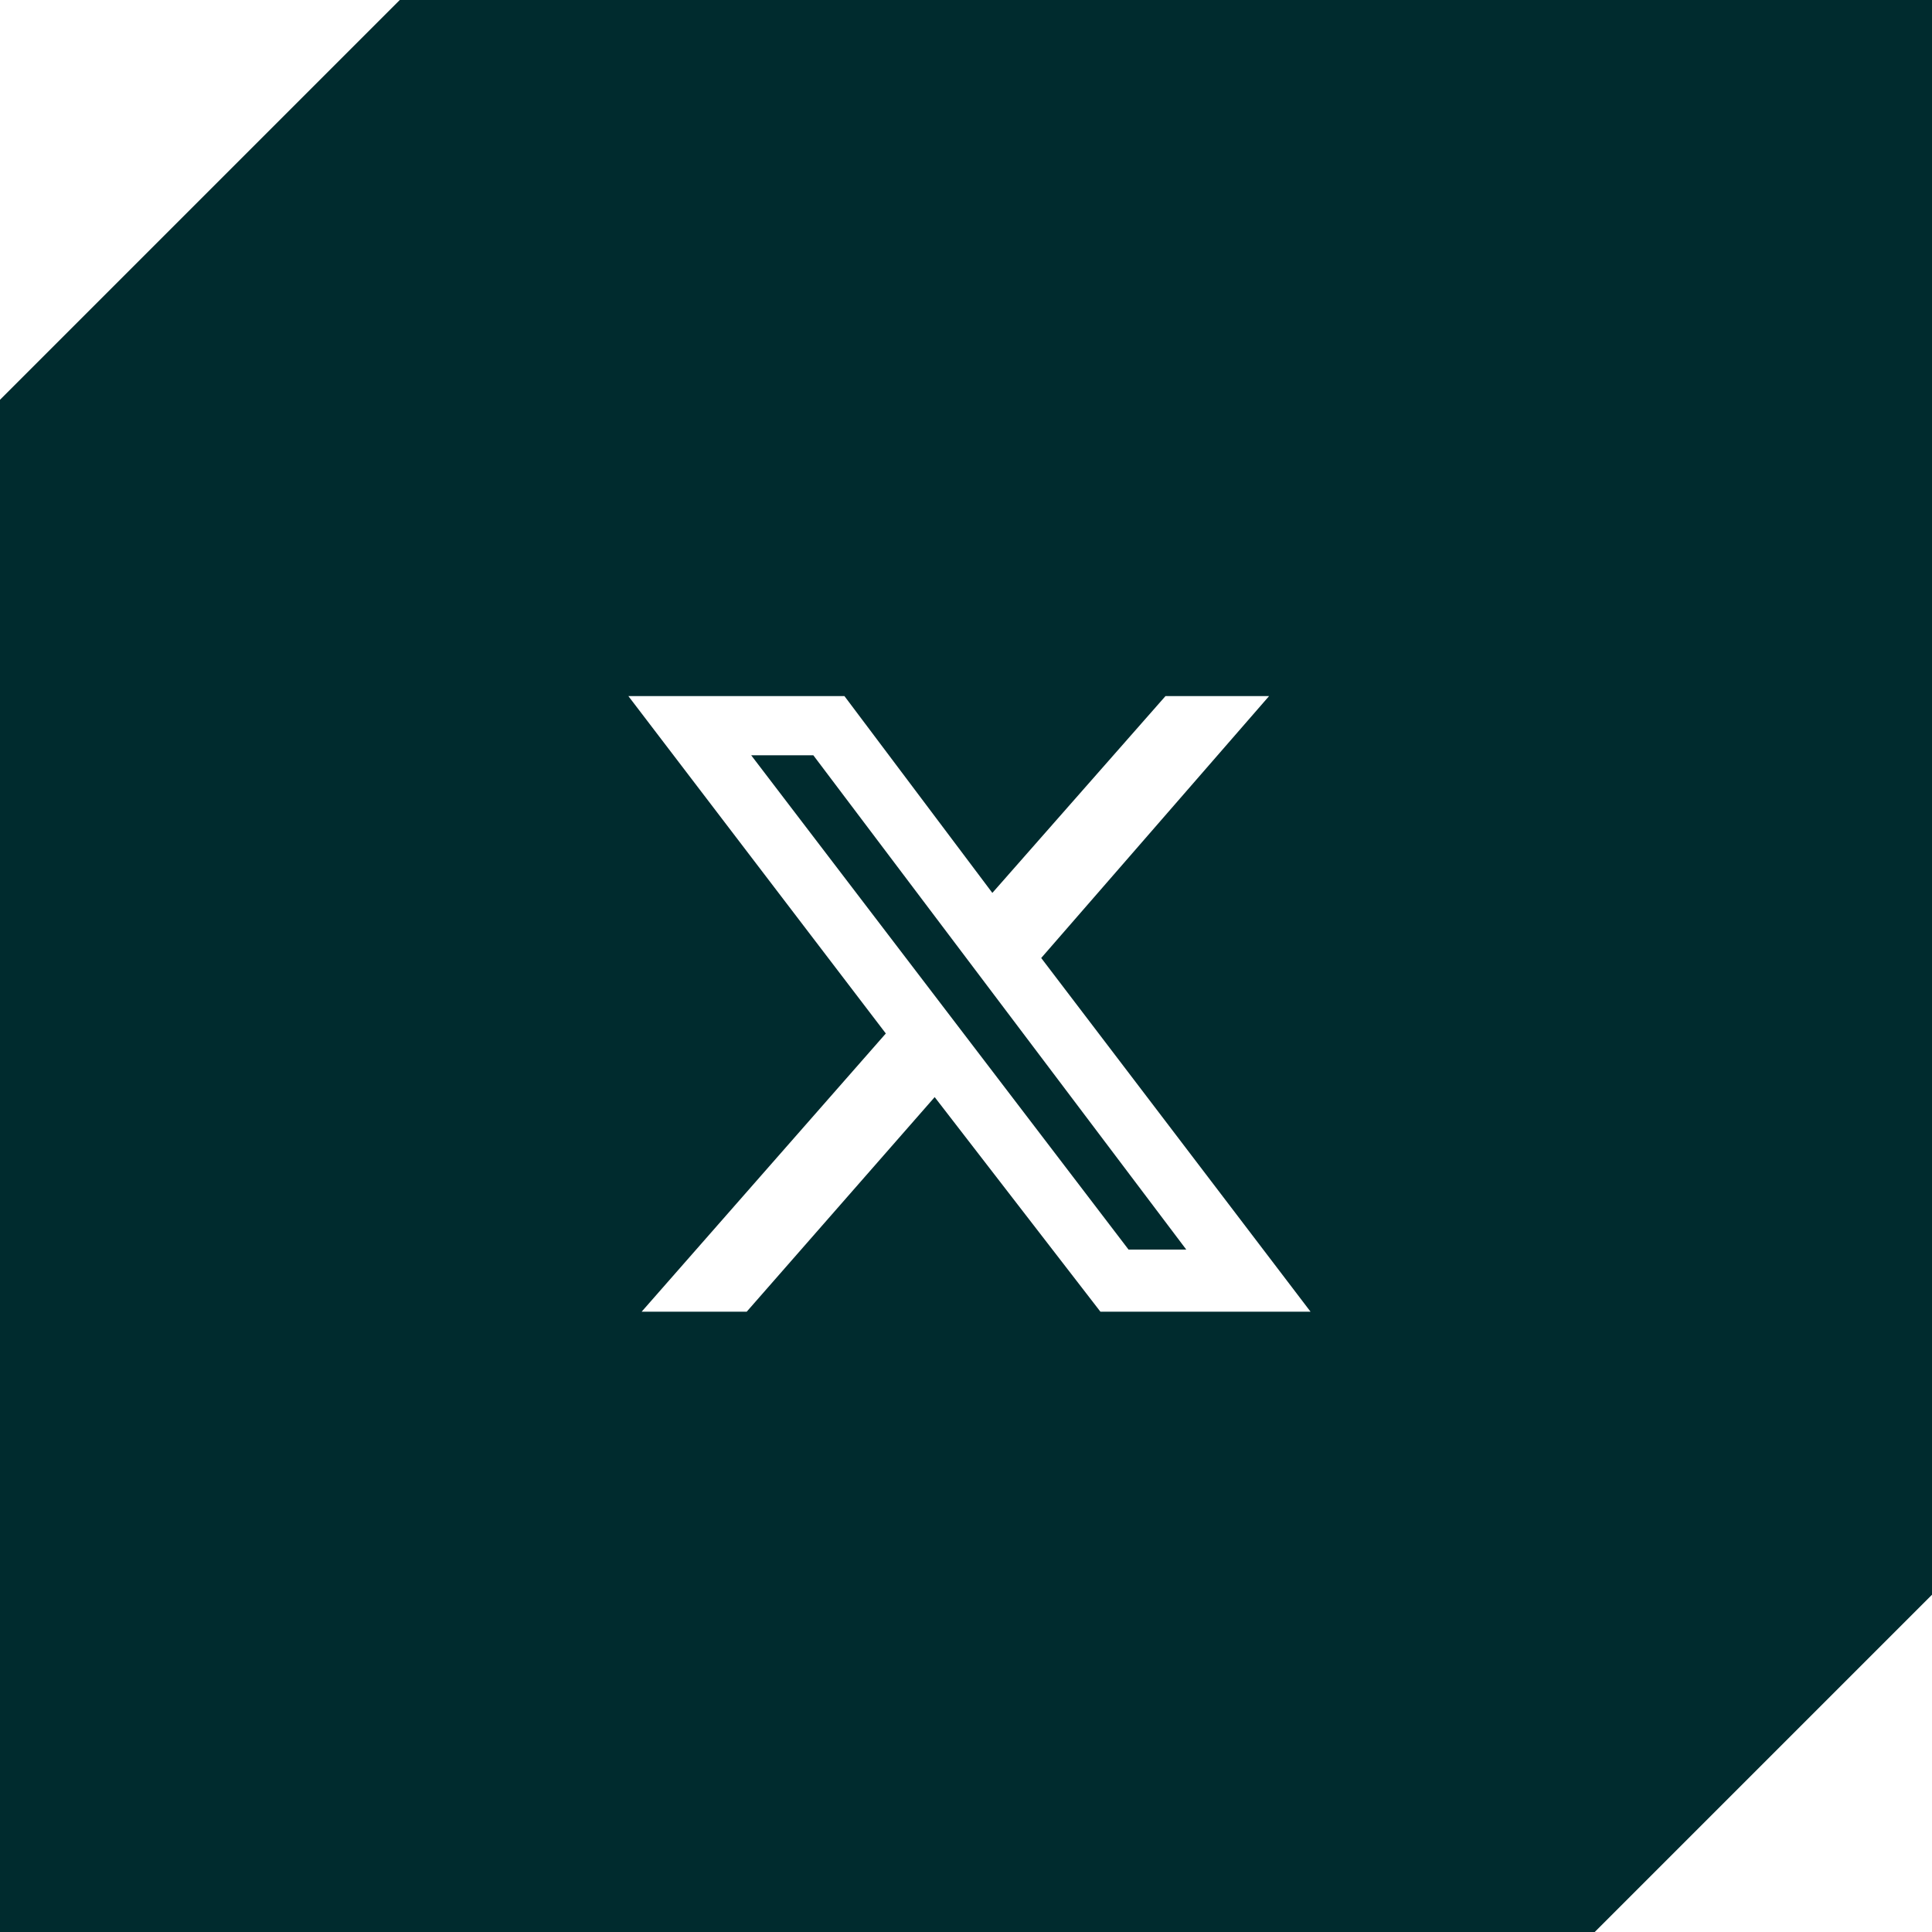 <svg width="42" height="42" viewBox="0 0 42 42" fill="none" xmlns="http://www.w3.org/2000/svg">
<path fill-rule="evenodd" clip-rule="evenodd" d="M0 42V8.691L8.691 0H42V34.668L34.668 42H0ZM27.589 15.132H25.337L21.573 19.411L18.357 15.132H13.66L19.257 22.467L13.949 28.515H16.233L20.319 23.85L23.922 28.515H28.49L22.635 20.826L27.589 15.132ZM25.788 27.164H24.533L16.33 16.419H17.681L25.788 27.164Z" fill="#002B2E"/>
</svg>
